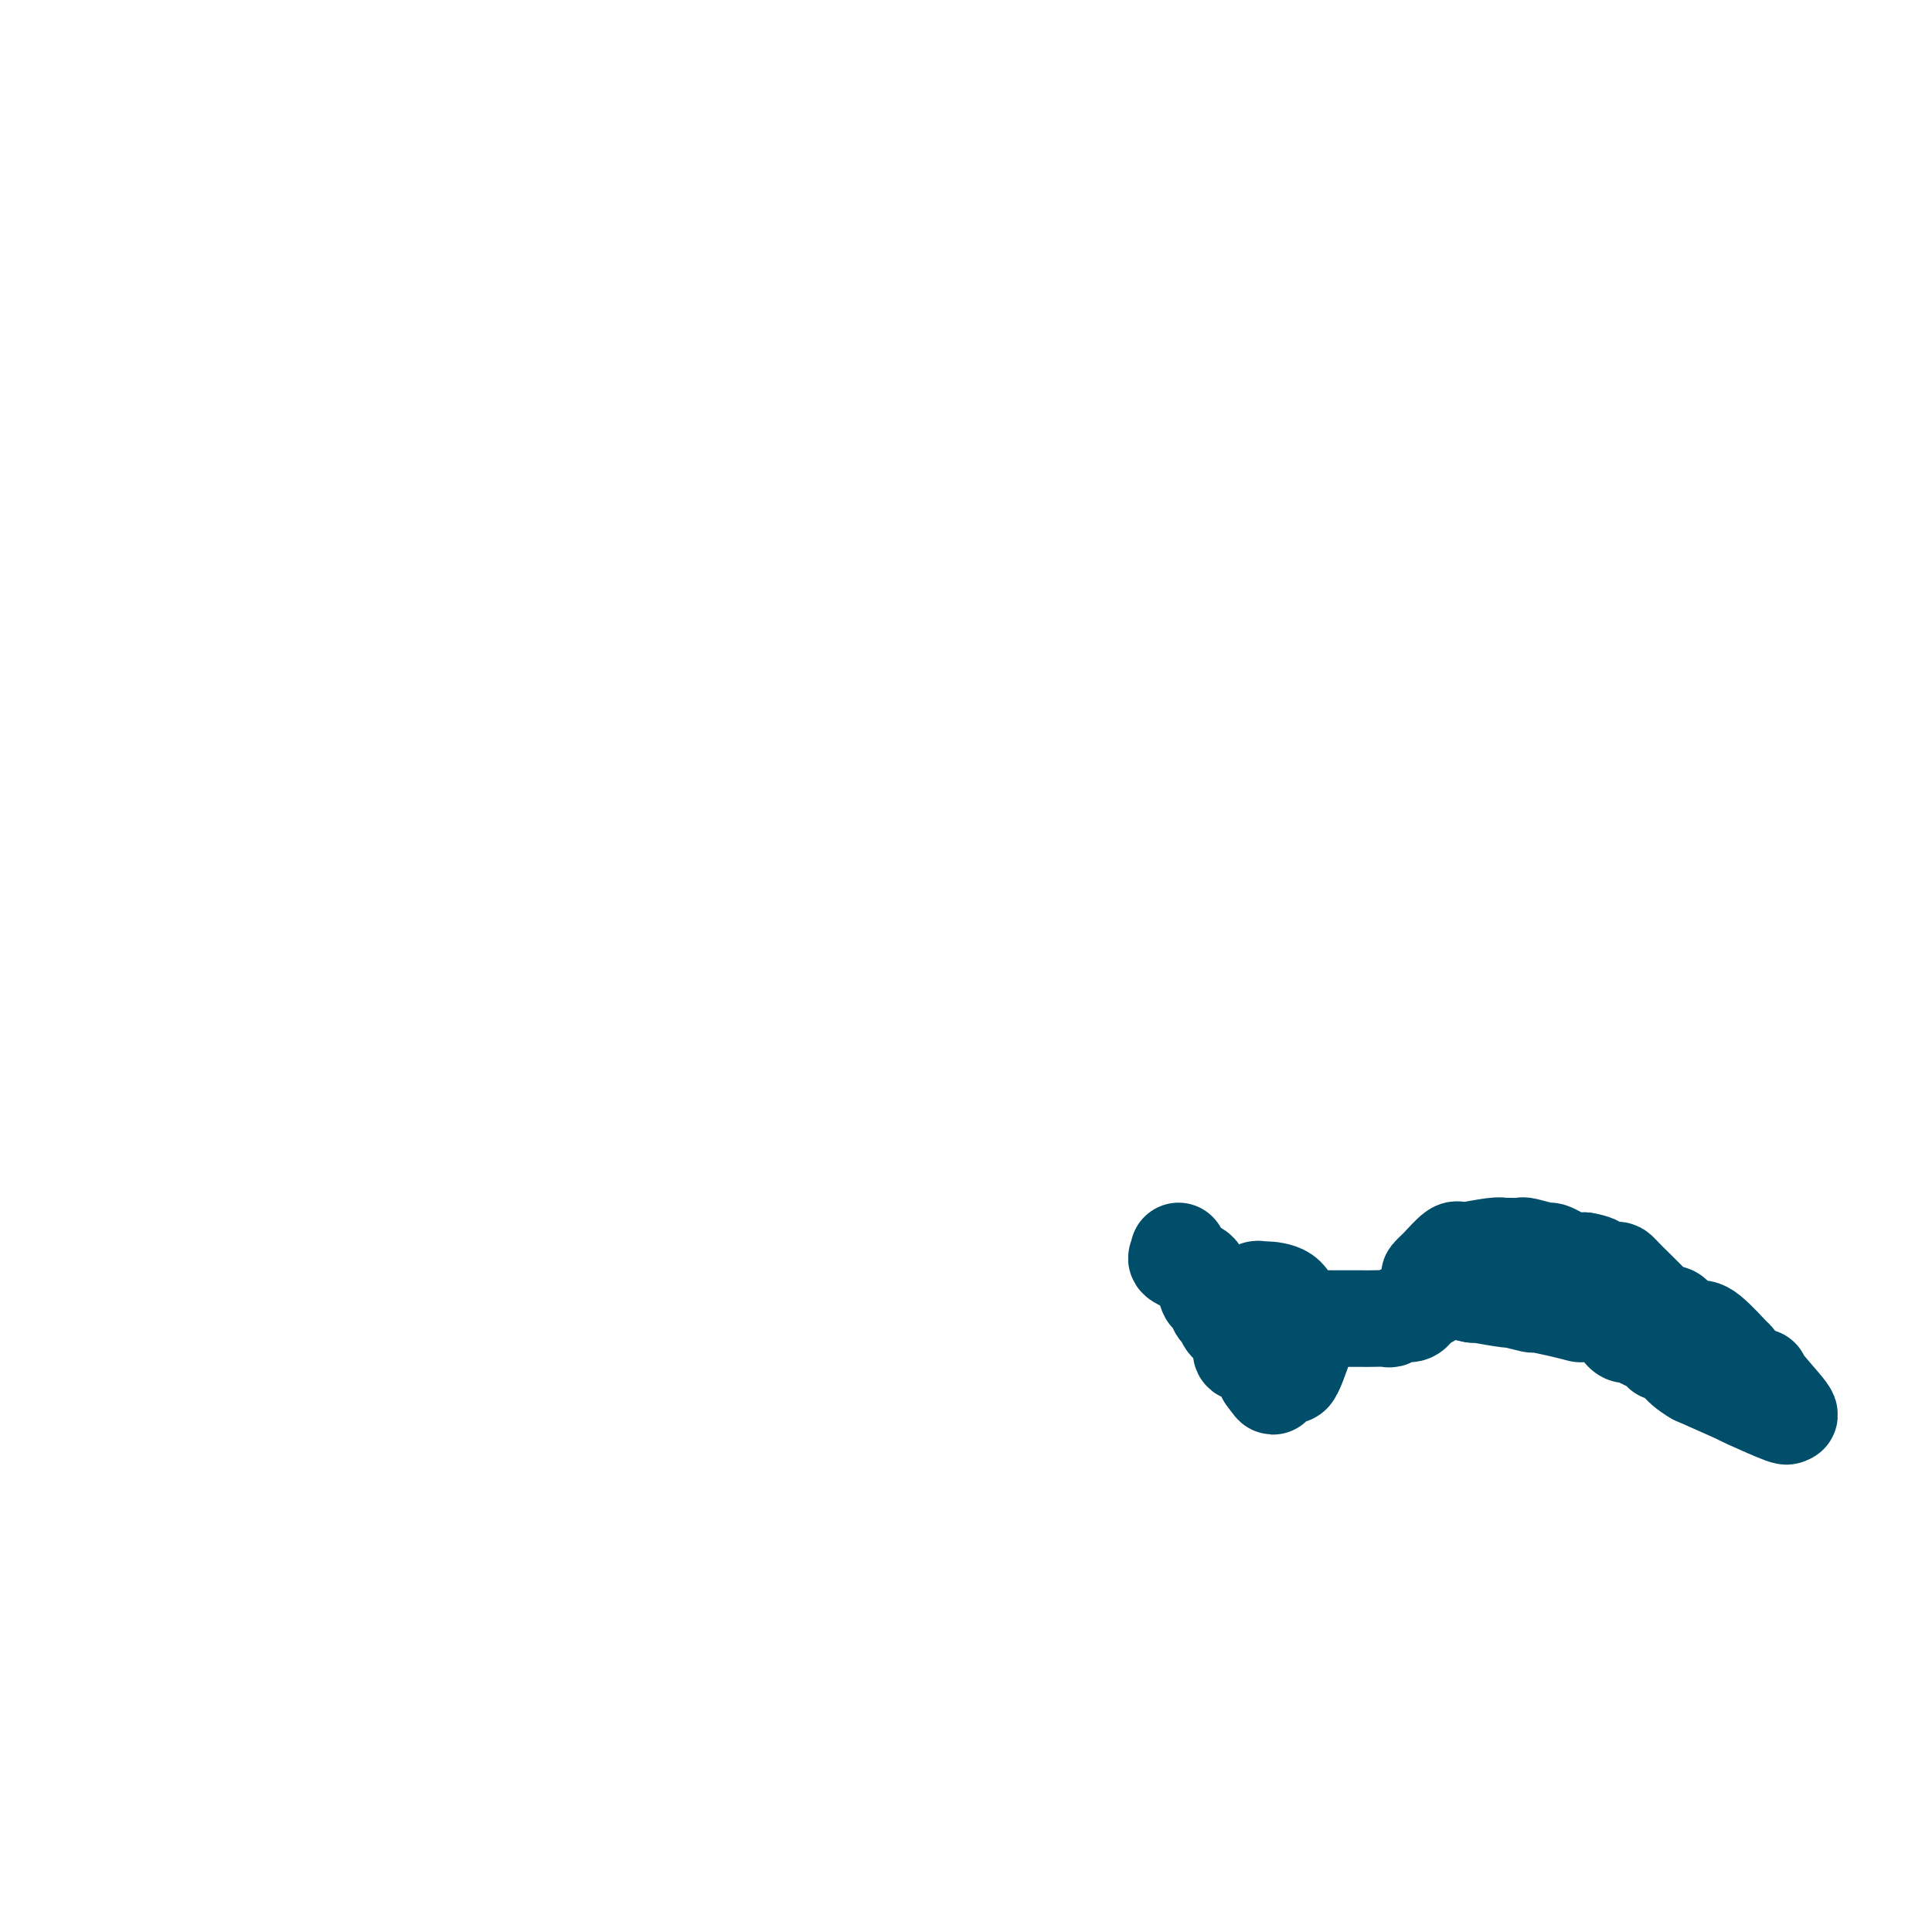 <svg viewBox='0 0 400 400' version='1.1' xmlns='http://www.w3.org/2000/svg' xmlns:xlink='http://www.w3.org/1999/xlink'><g fill='none' stroke='#004E6A' stroke-width='20' stroke-linecap='round' stroke-linejoin='round'><path d='M244,259c0.123,0.362 0.246,0.725 0,1c-0.246,0.275 -0.862,0.463 0,1c0.862,0.537 3.202,1.423 4,2c0.798,0.577 0.055,0.845 0,1c-0.055,0.155 0.577,0.196 1,1c0.423,0.804 0.639,2.371 1,3c0.361,0.629 0.869,0.319 1,0c0.131,-0.319 -0.116,-0.646 0,0c0.116,0.646 0.595,2.267 1,3c0.405,0.733 0.735,0.578 1,1c0.265,0.422 0.463,1.421 1,2c0.537,0.579 1.411,0.737 2,1c0.589,0.263 0.893,0.630 1,1c0.107,0.370 0.017,0.742 0,1c-0.017,0.258 0.041,0.402 0,1c-0.041,0.598 -0.179,1.652 0,2c0.179,0.348 0.675,-0.008 1,0c0.325,0.008 0.479,0.381 1,1c0.521,0.619 1.408,1.486 2,2c0.592,0.514 0.890,0.677 1,1c0.110,0.323 0.031,0.807 0,1c-0.031,0.193 -0.016,0.097 0,0'/><path d='M262,285c2.844,3.997 0.955,0.988 1,0c0.045,-0.988 2.023,0.044 3,0c0.977,-0.044 0.951,-1.163 1,-1c0.049,0.163 0.173,1.610 1,0c0.827,-1.610 2.359,-6.276 3,-8c0.641,-1.724 0.392,-0.505 0,0c-0.392,0.505 -0.928,0.297 -1,0c-0.072,-0.297 0.321,-0.682 0,-1c-0.321,-0.318 -1.354,-0.569 -2,-1c-0.646,-0.431 -0.905,-1.043 -2,-2c-1.095,-0.957 -3.026,-2.258 -4,-3c-0.974,-0.742 -0.993,-0.926 -1,-1c-0.007,-0.074 -0.004,-0.037 0,0'/><path d='M261,268c-1.550,-1.460 -0.424,-1.110 0,-1c0.424,0.110 0.145,-0.019 1,0c0.855,0.019 2.843,0.187 4,1c1.157,0.813 1.483,2.270 2,3c0.517,0.730 1.226,0.731 2,1c0.774,0.269 1.613,0.804 2,1c0.387,0.196 0.323,0.053 1,0c0.677,-0.053 2.097,-0.014 3,0c0.903,0.014 1.290,0.004 2,0c0.710,-0.004 1.742,-0.001 2,0c0.258,0.001 -0.258,0.001 0,0c0.258,-0.001 1.290,-0.004 2,0c0.710,0.004 1.097,0.016 2,0c0.903,-0.016 2.323,-0.060 3,0c0.677,0.060 0.610,0.224 1,0c0.390,-0.224 1.237,-0.836 2,-1c0.763,-0.164 1.442,0.121 2,0c0.558,-0.121 0.996,-0.648 1,-1c0.004,-0.352 -0.428,-0.529 0,-1c0.428,-0.471 1.714,-1.235 3,-2'/><path d='M296,268c1.500,-0.833 0.750,-0.417 0,0'/><path d='M296,269c-0.008,-0.105 -0.017,-0.210 0,-1c0.017,-0.790 0.058,-2.265 0,-3c-0.058,-0.735 -0.215,-0.730 0,-1c0.215,-0.270 0.804,-0.815 1,-1c0.196,-0.185 0.000,-0.011 0,0c-0.000,0.011 0.194,-0.140 1,-1c0.806,-0.860 2.222,-2.430 3,-3c0.778,-0.570 0.916,-0.139 1,0c0.084,0.139 0.112,-0.015 0,0c-0.112,0.015 -0.364,0.200 1,0c1.364,-0.200 4.345,-0.785 6,-1c1.655,-0.215 1.984,-0.059 2,0c0.016,0.059 -0.283,0.020 0,0c0.283,-0.020 1.146,-0.020 2,0c0.854,0.020 1.699,0.061 2,0c0.301,-0.061 0.058,-0.223 1,0c0.942,0.223 3.070,0.830 4,1c0.930,0.170 0.662,-0.099 1,0c0.338,0.099 1.283,0.565 2,1c0.717,0.435 1.205,0.839 2,1c0.795,0.161 1.898,0.081 3,0'/><path d='M328,261c4.538,0.763 2.382,1.672 2,2c-0.382,0.328 1.011,0.077 2,0c0.989,-0.077 1.573,0.022 2,0c0.427,-0.022 0.695,-0.164 1,0c0.305,0.164 0.645,0.636 2,2c1.355,1.364 3.723,3.622 5,5c1.277,1.378 1.462,1.876 2,2c0.538,0.124 1.429,-0.126 2,0c0.571,0.126 0.823,0.627 1,1c0.177,0.373 0.278,0.617 1,1c0.722,0.383 2.067,0.907 3,1c0.933,0.093 1.456,-0.243 3,1c1.544,1.243 4.108,4.065 5,5c0.892,0.935 0.112,-0.019 0,0c-0.112,0.019 0.444,1.009 1,2'/><path d='M360,283c4.702,3.560 0.457,1.461 0,1c-0.457,-0.461 2.875,0.716 4,1c1.125,0.284 0.043,-0.326 1,1c0.957,1.326 3.953,4.589 5,6c1.047,1.411 0.143,0.969 0,1c-0.143,0.031 0.473,0.533 -1,0c-1.473,-0.533 -5.034,-2.102 -7,-3c-1.966,-0.898 -2.337,-1.126 -2,-1c0.337,0.126 1.382,0.608 0,0c-1.382,-0.608 -5.191,-2.304 -9,-4'/><path d='M351,285c-3.940,-2.219 -4.291,-4.266 -5,-5c-0.709,-0.734 -1.775,-0.155 -2,0c-0.225,0.155 0.392,-0.112 -1,-1c-1.392,-0.888 -4.794,-2.396 -6,-3c-1.206,-0.604 -0.215,-0.305 0,0c0.215,0.305 -0.345,0.615 -1,0c-0.655,-0.615 -1.406,-2.155 -3,-3c-1.594,-0.845 -4.031,-0.996 -5,-1c-0.969,-0.004 -0.472,0.138 -1,0c-0.528,-0.138 -2.083,-0.558 -4,-1c-1.917,-0.442 -4.197,-0.907 -5,-1c-0.803,-0.093 -0.130,0.185 -1,0c-0.870,-0.185 -3.283,-0.834 -4,-1c-0.717,-0.166 0.261,0.151 -1,0c-1.261,-0.151 -4.763,-0.772 -6,-1c-1.237,-0.228 -0.211,-0.065 0,0c0.211,0.065 -0.395,0.033 -1,0'/><path d='M305,268c-5.022,-1.000 -3.578,-1.000 -3,-1c0.578,0.000 0.289,0.000 0,0'/></g>
</svg>